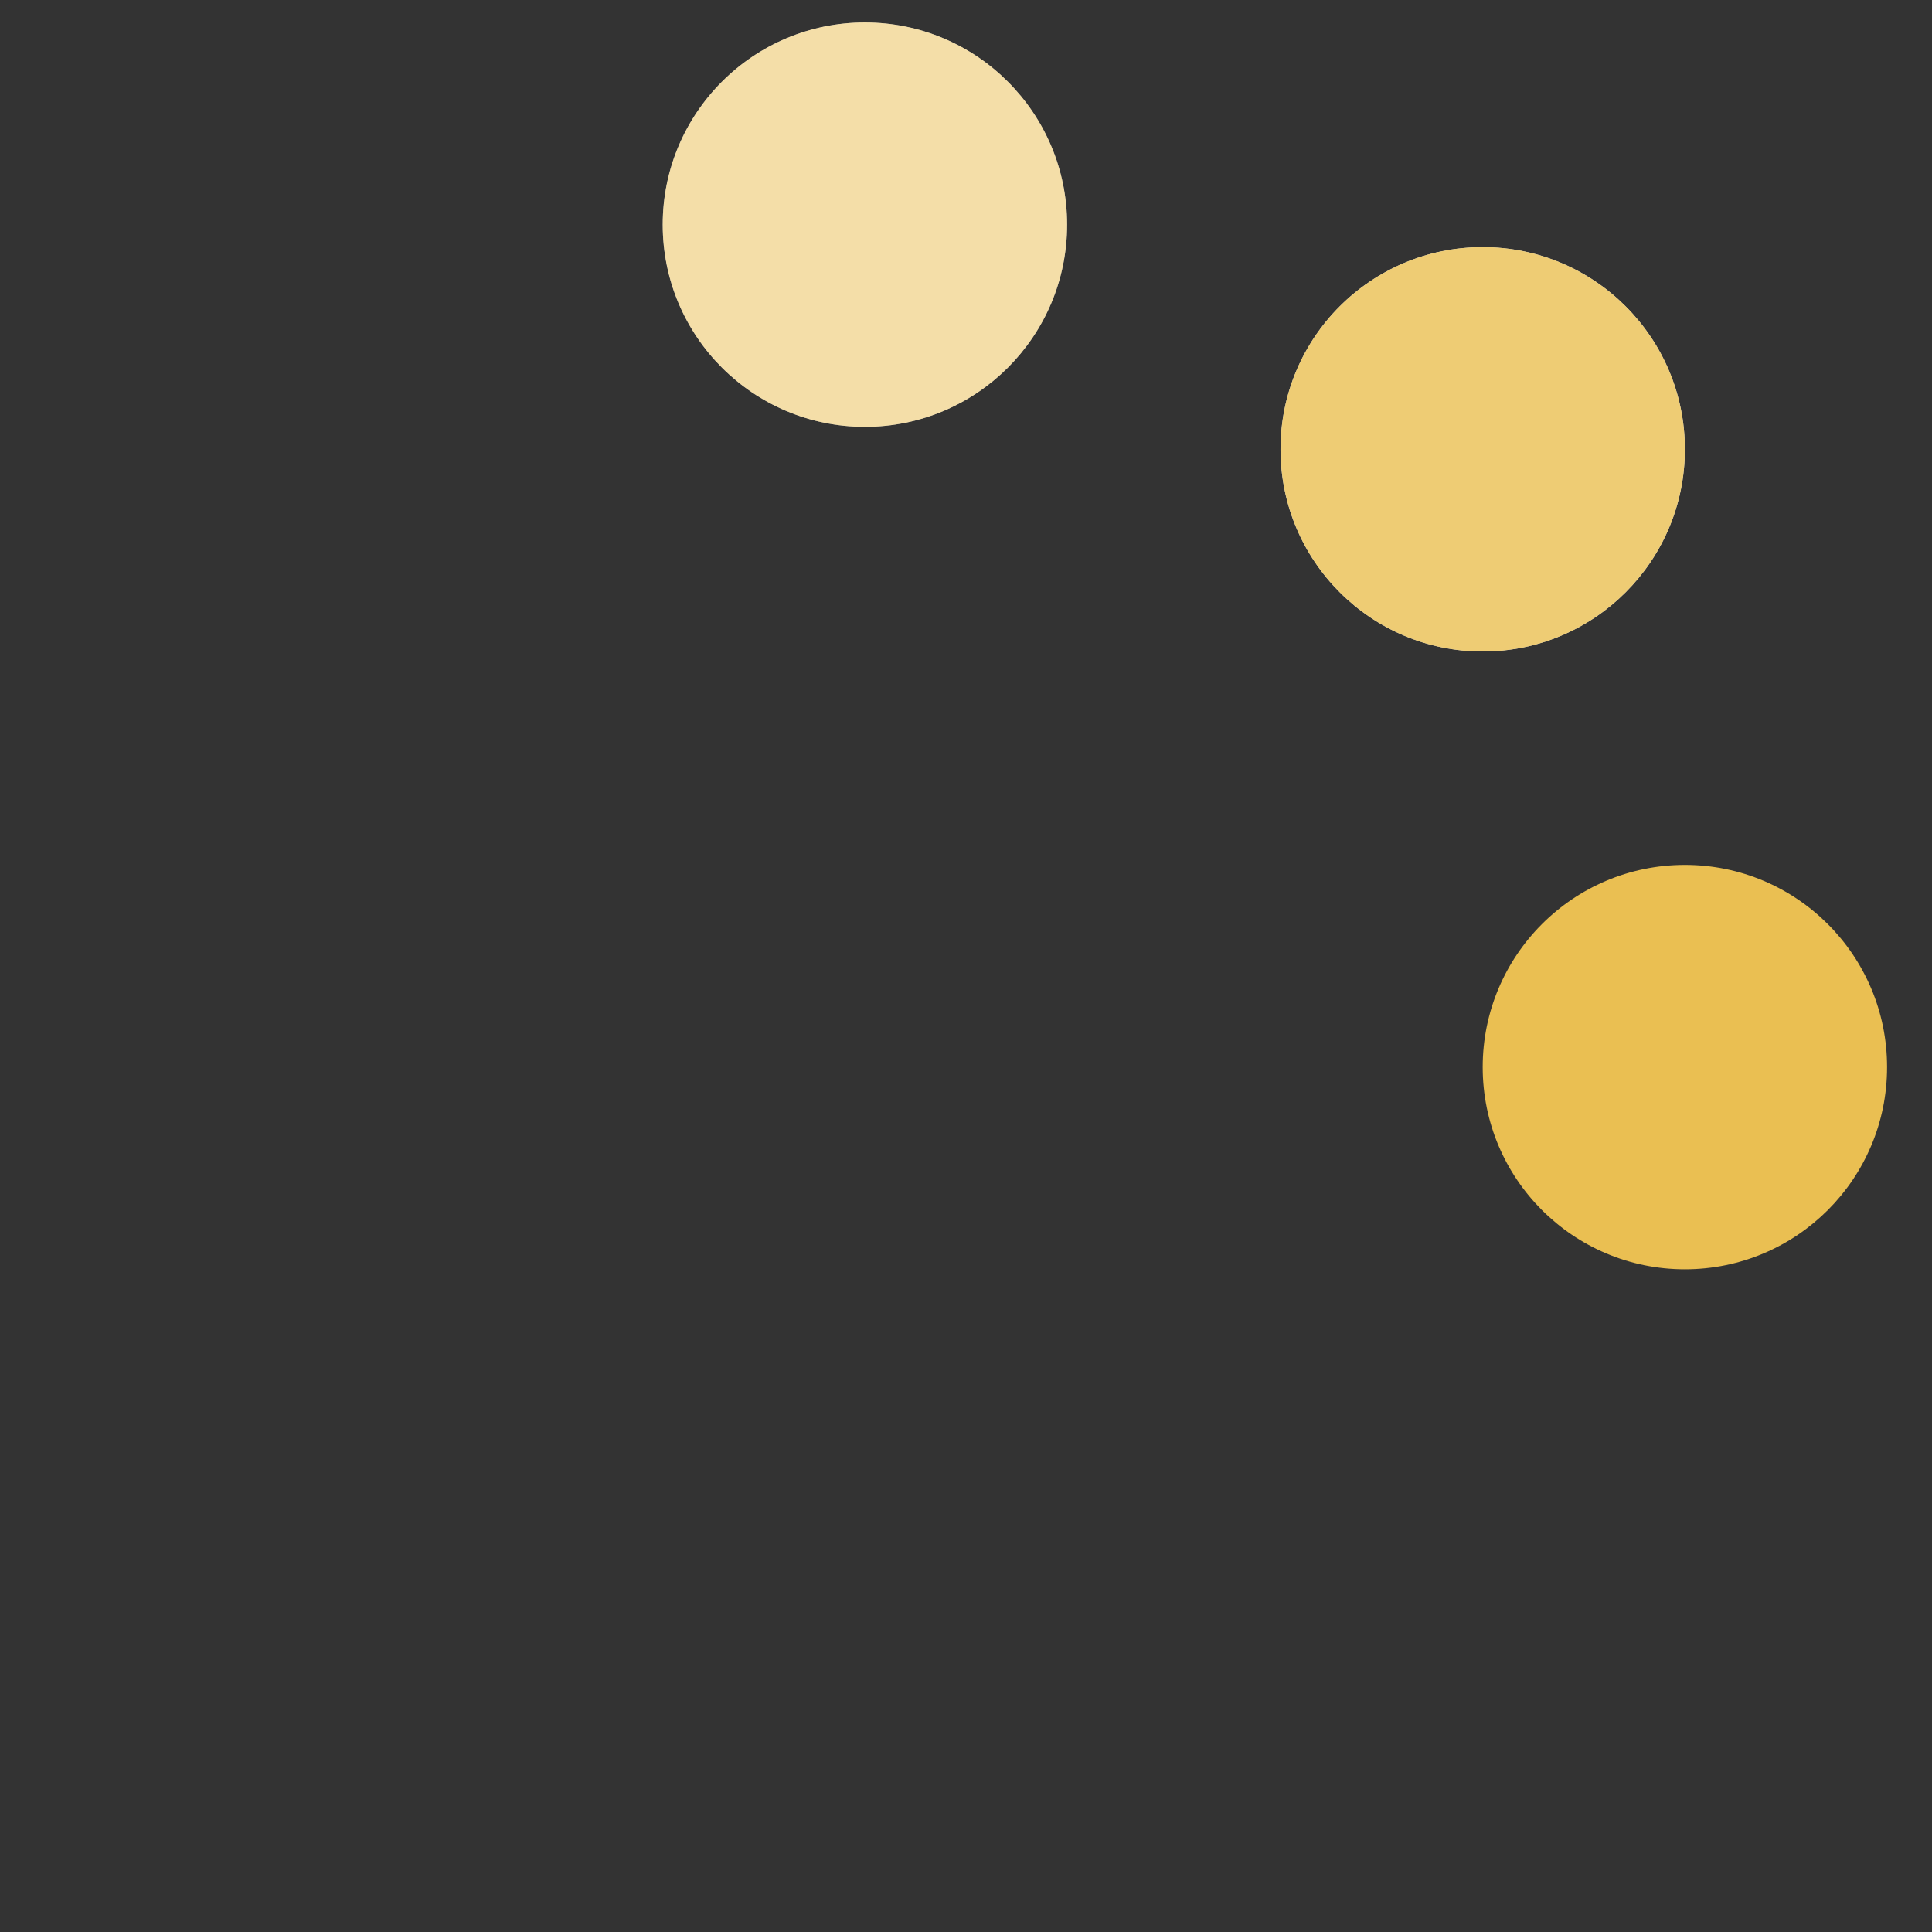 <?xml version="1.0" encoding="UTF-8"?> <svg xmlns="http://www.w3.org/2000/svg" width="172" height="172" viewBox="0 0 172 172" fill="none"><rect x="0" y="0" width="172" height="172" fill="#333333" stroke="none"/><circle cx="77" cy="20" r="18" fill="white"></circle><circle cx="77" cy="20" r="18" fill="#EABF52" fill-opacity="0.5"></circle><circle cx="132" cy="40" r="18" fill="white"></circle><circle cx="132" cy="40" r="18" fill="#EABF52" fill-opacity="0.8"></circle><circle cx="150" cy="95" r="18" fill="#EABF52"></circle></svg> 